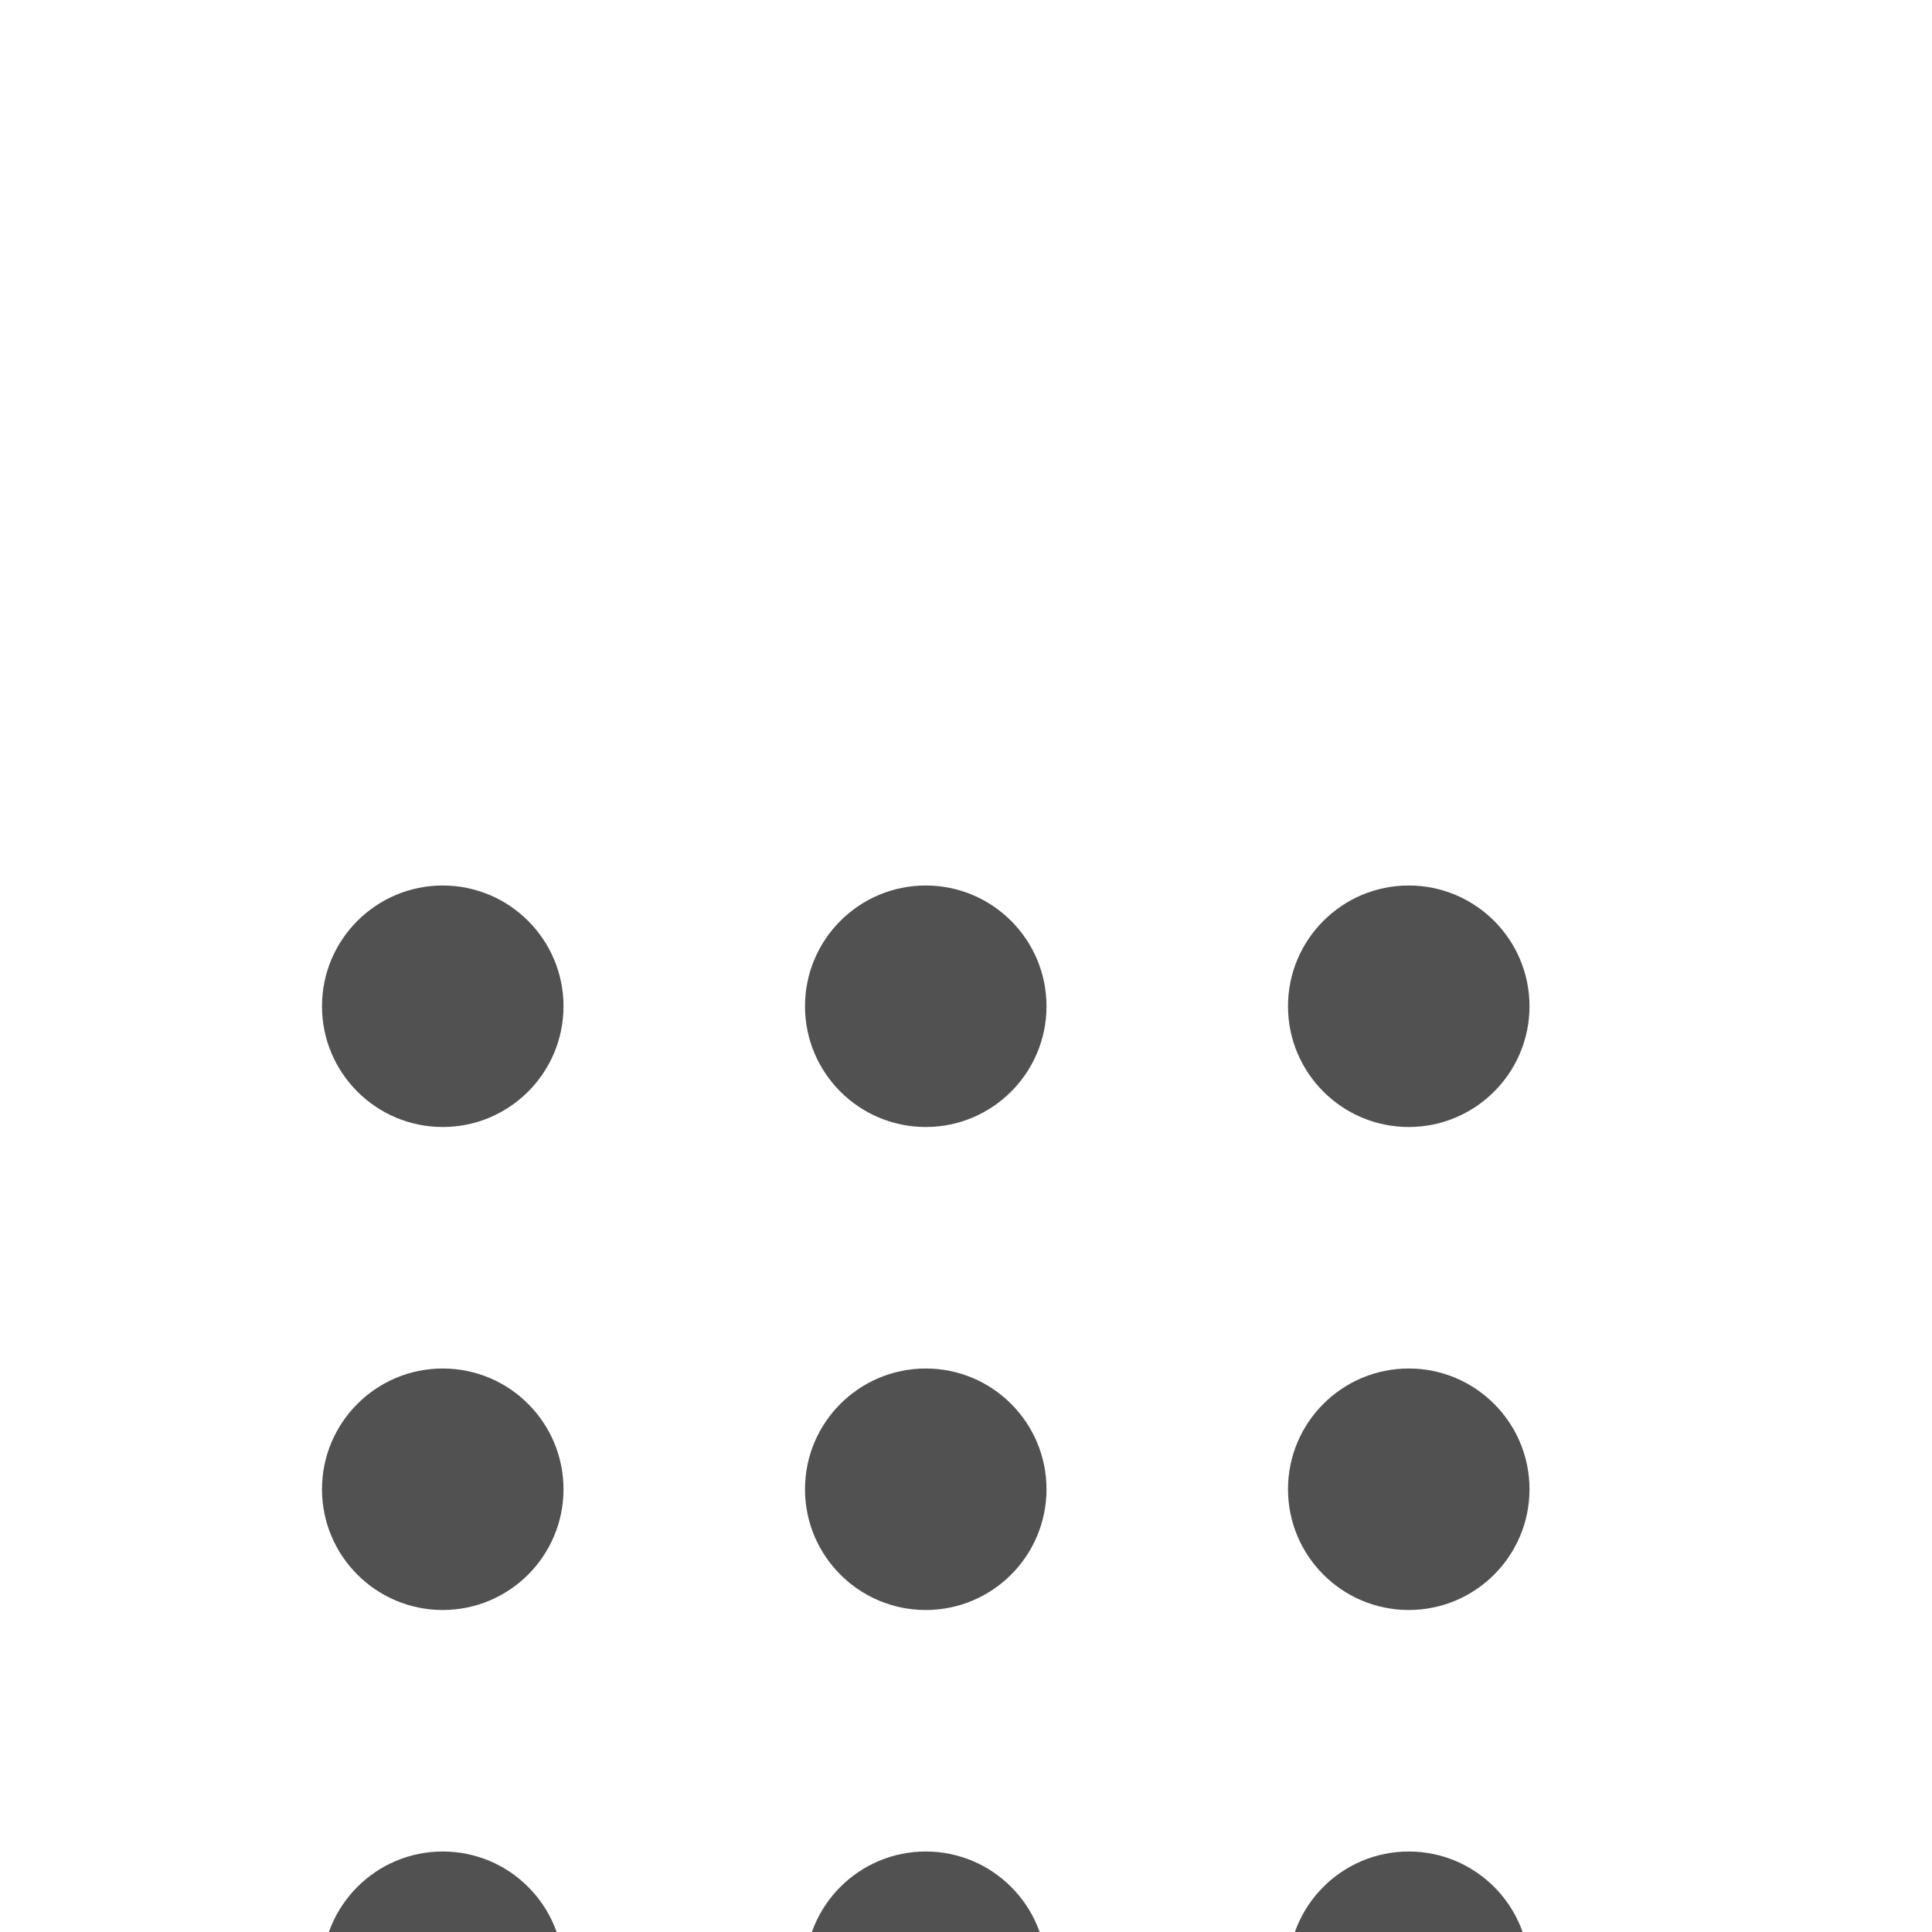 <?xml version="1.0" encoding="UTF-8"?>
<svg width="24px" height="24px" viewBox="0 0 24 24" version="1.1" xmlns="http://www.w3.org/2000/svg" xmlns:xlink="http://www.w3.org/1999/xlink">
    <title>icon_16</title>
    <defs>
        <filter x="-1.8%" y="-45.8%" width="103.6%" height="197.2%" filterUnits="objectBoundingBox" id="filter-1">
            <feOffset dx="0" dy="6" in="SourceAlpha" result="shadowOffsetOuter1"></feOffset>
            <feGaussianBlur stdDeviation="5" in="shadowOffsetOuter1" result="shadowBlurOuter1"></feGaussianBlur>
            <feColorMatrix values="0 0 0 0 0   0 0 0 0 0   0 0 0 0 0  0 0 0 0.04 0" type="matrix" in="shadowBlurOuter1" result="shadowMatrixOuter1"></feColorMatrix>
            <feMerge>
                <feMergeNode in="shadowMatrixOuter1"></feMergeNode>
                <feMergeNode in="SourceGraphic"></feMergeNode>
            </feMerge>
        </filter>
    </defs>
    <g id="在线文档2.0" stroke="none" stroke-width="1" fill="none" fill-rule="evenodd">
        <g id="顶部栏" transform="translate(-24, -24)" filter="url(#filter-1)">
            <g id="入口-各产品" transform="translate(24, 24)">
                <g id="icon_16" opacity="0">
                    <g id="16">
                        <rect id="矩形" fill="#FFFFFF" opacity="0.5" x="0" y="0" width="24" height="24"></rect>
                        <rect id="矩形" fill="#E9F0F9" x="1.5" y="1.5" width="21" height="21"></rect>
                        <rect id="矩形" stroke="#E62725" stroke-width="0.1" x="3.05" y="3.05" width="17.9" height="17.9"></rect>
                        <rect id="矩形" stroke="#3DAF36" stroke-width="0.1" x="4.55" y="1.55" width="14.9" height="20.9"></rect>
                        <rect id="矩形" stroke="#604196" stroke-width="0.1" x="1.55" y="4.55" width="20.9" height="14.9"></rect>
                        <circle id="椭圆形" stroke="#000000" stroke-width="0.1" cx="12" cy="12" r="10.45"></circle>
                        <circle id="椭圆形" stroke="#47B7EA" stroke-width="0.1" cx="12" cy="12" r="5.95"></circle>
                        <path d="M12,6.099 L17.247,15.038 L6.785,15.038 L12,6.099 Z" id="矩形" stroke="#EF8319" stroke-width="0.1"></path>
                    </g>
                </g>
                <path d="M5.5,5 C6.328,5 7,5.672 7,6.5 C7,7.328 6.328,8 5.5,8 C4.672,8 4,7.328 4,6.5 C4,5.672 4.672,5 5.5,5 Z M11.5,5 C12.328,5 13,5.672 13,6.5 C13,7.328 12.328,8 11.5,8 C10.672,8 10,7.328 10,6.5 C10,5.672 10.672,5 11.5,5 Z M5.5,11 C6.328,11 7,11.672 7,12.5 C7,13.328 6.328,14 5.5,14 C4.672,14 4,13.328 4,12.5 C4,11.672 4.672,11 5.5,11 Z M11.5,11 C12.328,11 13,11.672 13,12.5 C13,13.328 12.328,14 11.5,14 C10.672,14 10,13.328 10,12.5 C10,11.672 10.672,11 11.5,11 Z M17.5,5 C18.328,5 19,5.672 19,6.5 C19,7.328 18.328,8 17.5,8 C16.672,8 16,7.328 16,6.5 C16,5.672 16.672,5 17.5,5 Z M17.5,11 C18.328,11 19,11.672 19,12.5 C19,13.328 18.328,14 17.5,14 C16.672,14 16,13.328 16,12.5 C16,11.672 16.672,11 17.5,11 Z M5.5,17 C6.328,17 7,17.672 7,18.5 C7,19.328 6.328,20 5.5,20 C4.672,20 4,19.328 4,18.5 C4,17.672 4.672,17 5.5,17 Z M11.5,17 C12.328,17 13,17.672 13,18.5 C13,19.328 12.328,20 11.5,20 C10.672,20 10,19.328 10,18.5 C10,17.672 10.672,17 11.5,17 Z M17.5,17 C18.328,17 19,17.672 19,18.5 C19,19.328 18.328,20 17.5,20 C16.672,20 16,19.328 16,18.5 C16,17.672 16.672,17 17.5,17 Z" id="形状结合" fill-opacity="0.85" fill="#333333"></path>
            </g>
        </g>
    </g>
</svg>